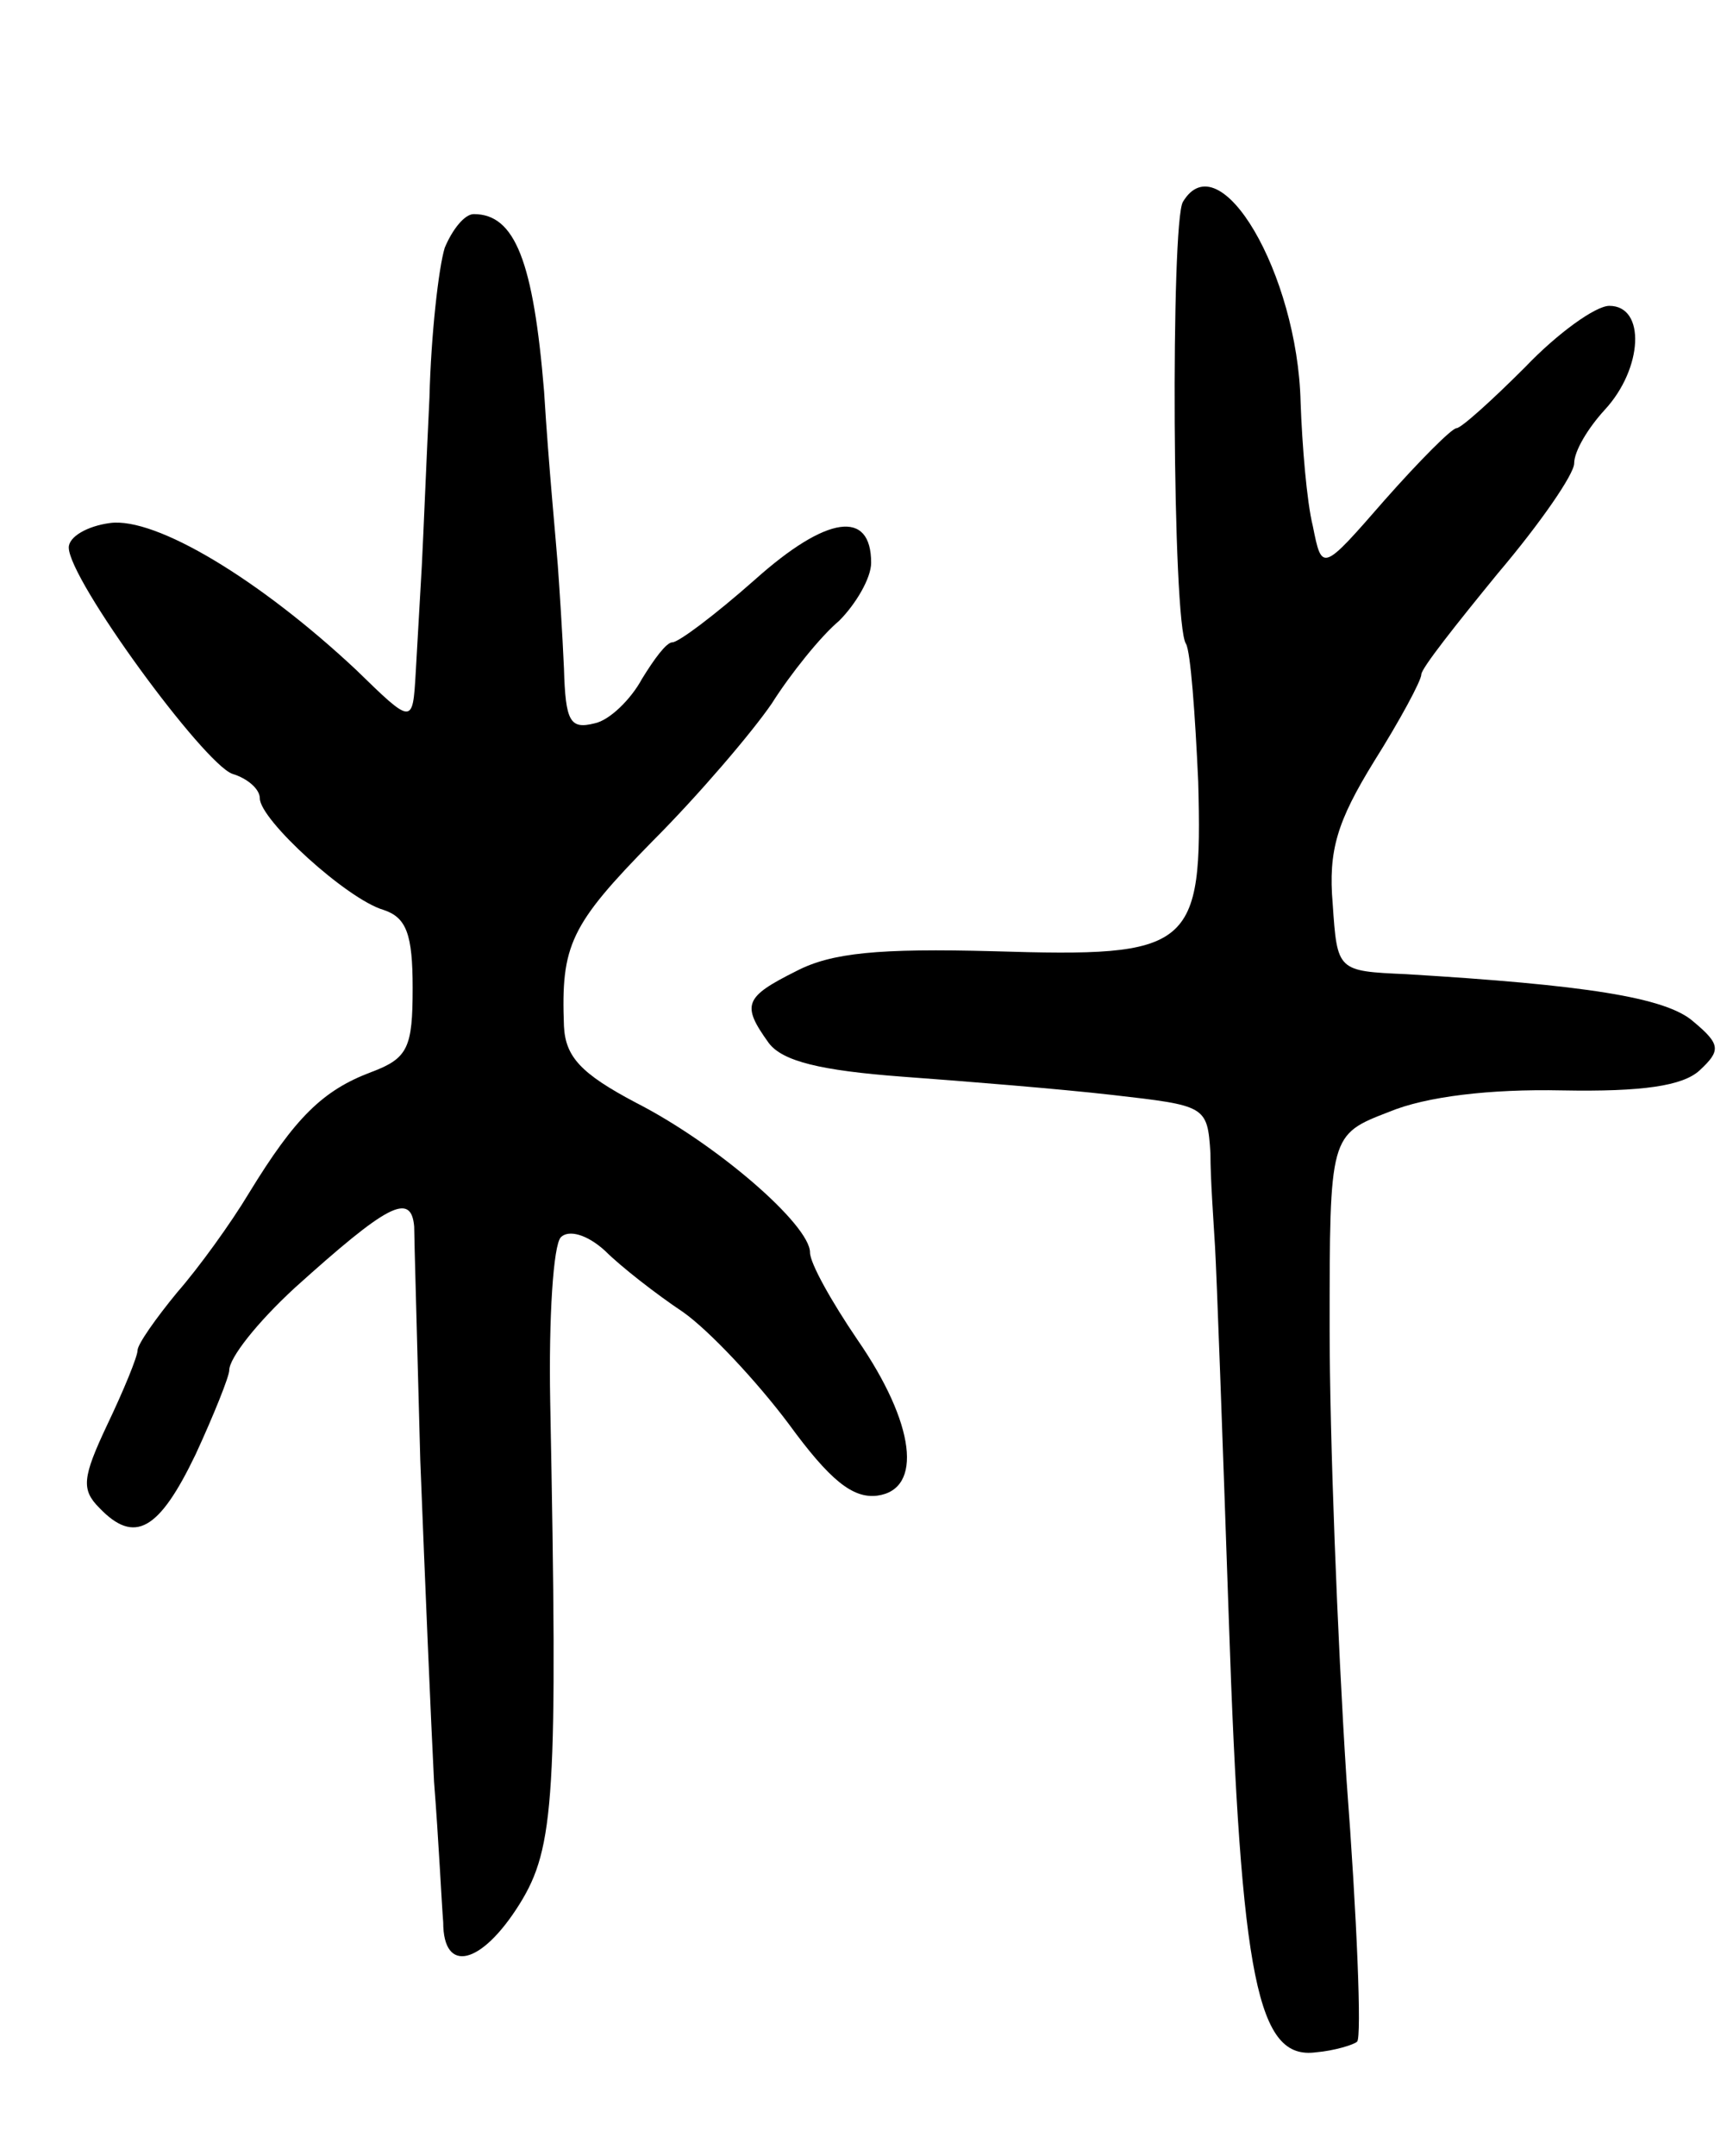 <svg version="1.0" xmlns="http://www.w3.org/2000/svg" width="113" height="141" viewBox="0 0 113 141" ><g transform="translate(0,141) scale(0.1,-0.1)" ><path d="M774 1278 c-8 -13 -7 -276 2 -289 3 -5 6 -46 8 -90 3 -110 -4 -115 -134 -111 -75 2 -106 -1 -129 -13 -34 -17 -36 -22 -18 -47 9 -12 34 -18 87 -22 41 -3 103 -8 138 -12 61 -7 62 -7 64 -38 0 -17 2 -44 3 -61 1 -16 5 -126 9 -243 8 -238 19 -289 57 -284 12 1 25 5 27 7 3 3 0 80 -7 172 -6 93 -11 225 -11 294 0 127 0 127 39 142 24 10 66 15 113 14 53 -1 79 3 90 13 14 13 14 17 -4 32 -18 16 -72 24 -188 31 -45 2 -45 2 -48 46 -3 35 3 54 27 93 17 27 31 53 31 57 0 4 23 33 50 66 28 33 50 65 50 72 0 8 9 23 20 35 25 27 27 68 3 68 -9 0 -34 -18 -55 -40 -22 -22 -42 -40 -45 -40 -3 0 -24 -21 -47 -47 -41 -47 -41 -47 -47 -17 -4 16 -7 53 -8 81 -2 84 -53 171 -77 131z"/><path d="M291 1248 c-4 -13 -9 -57 -10 -98 -2 -41 -4 -91 -5 -110 -1 -19 -3 -51 -4 -70 -2 -34 -2 -34 -39 2 -63 59 -131 100 -161 96 -15 -2 -27 -9 -27 -16 0 -21 88 -141 107 -148 10 -3 18 -10 18 -16 0 -14 57 -66 81 -73 15 -5 19 -16 19 -51 0 -39 -3 -46 -27 -55 -32 -12 -50 -30 -80 -79 -12 -20 -33 -49 -47 -65 -14 -17 -26 -34 -26 -38 0 -4 -9 -26 -20 -49 -16 -34 -17 -42 -5 -54 23 -24 39 -15 63 35 12 26 22 51 22 55 0 8 18 31 43 54 60 54 76 63 78 40 0 -7 2 -76 4 -153 3 -77 7 -171 9 -210 3 -38 5 -80 6 -92 0 -34 25 -28 50 12 23 37 25 70 20 329 -1 54 2 102 7 107 5 5 17 2 29 -9 10 -10 33 -28 51 -40 17 -12 48 -45 69 -73 27 -37 42 -49 58 -47 30 4 25 47 -13 102 -17 25 -31 50 -31 57 0 18 -61 71 -114 98 -36 19 -46 30 -47 50 -2 53 4 66 58 121 30 30 65 71 78 90 12 19 32 44 44 54 11 11 21 28 21 38 0 35 -29 31 -76 -11 -26 -23 -50 -41 -54 -41 -4 0 -12 -11 -20 -24 -7 -13 -21 -27 -31 -29 -16 -4 -19 1 -20 36 -1 23 -3 53 -4 67 -1 14 -6 65 -9 114 -7 85 -19 116 -46 116 -6 0 -14 -10 -19 -22z"/></g></svg> 
